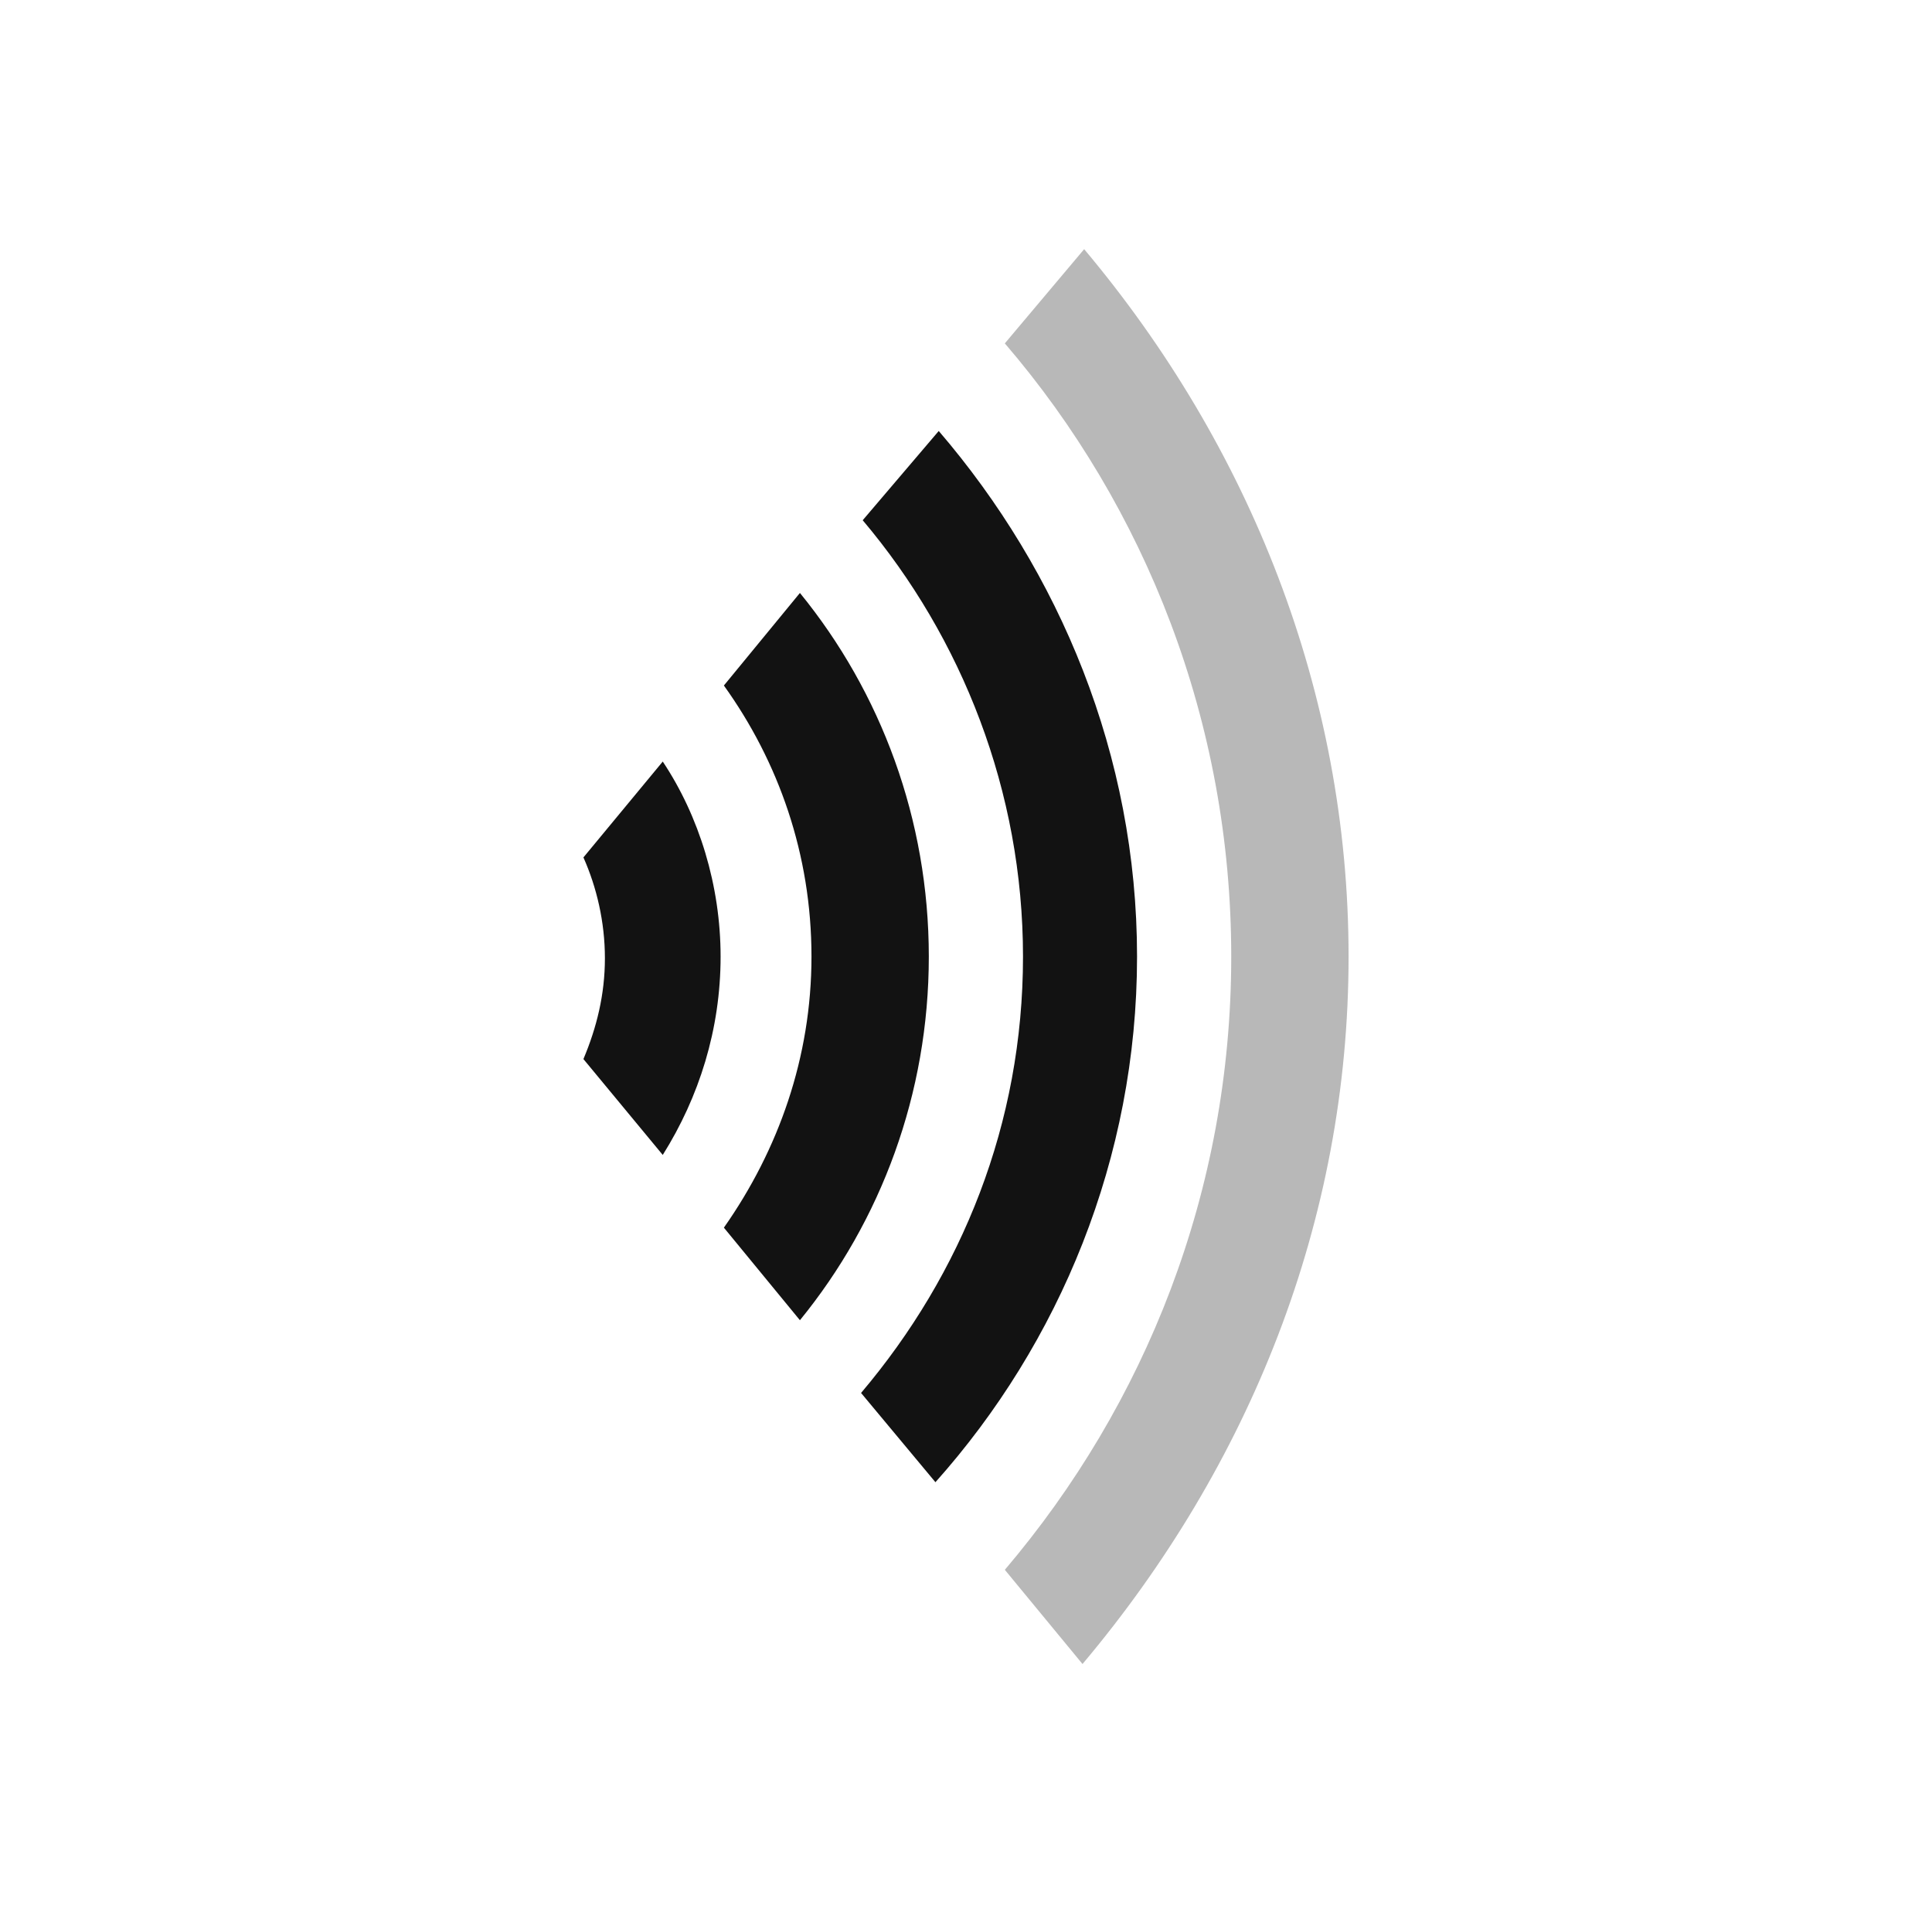 <svg width="101" height="100" viewBox="0 0 101 100" fill="none" xmlns="http://www.w3.org/2000/svg">
<path d="M37.671 50C37.671 53.801 36.547 57.343 34.647 60.367L30.5 55.356C31.191 53.715 31.623 51.987 31.623 50.086C31.623 48.186 31.191 46.371 30.5 44.816L34.647 39.805C36.547 42.656 37.671 46.285 37.671 50Z" fill="#121212"/>
<path d="M48.556 50C48.556 57.17 46.051 63.822 41.818 69.006L37.843 64.168C40.694 60.108 42.422 55.27 42.422 50C42.422 44.643 40.694 39.805 37.843 35.831L41.818 30.993C46.051 36.177 48.556 42.829 48.556 50Z" fill="#121212"/>
<path d="M59.442 50C59.442 60.54 55.381 70.216 48.902 77.473L45.014 72.808C50.284 66.587 53.48 58.726 53.48 50C53.48 41.361 50.284 33.326 45.1 27.192L49.075 22.527C55.381 29.87 59.442 39.46 59.442 50Z" fill="#121212"/>
<path d="M70.5 50C70.5 63.823 65.316 76.609 56.591 86.976L52.53 82.052C59.874 73.412 64.366 62.268 64.366 50C64.366 37.732 59.874 26.501 52.53 17.948L56.677 13.024C65.316 23.305 70.5 36.177 70.5 50Z" fill="#121212" fill-opacity="0.3"/>
</svg>

